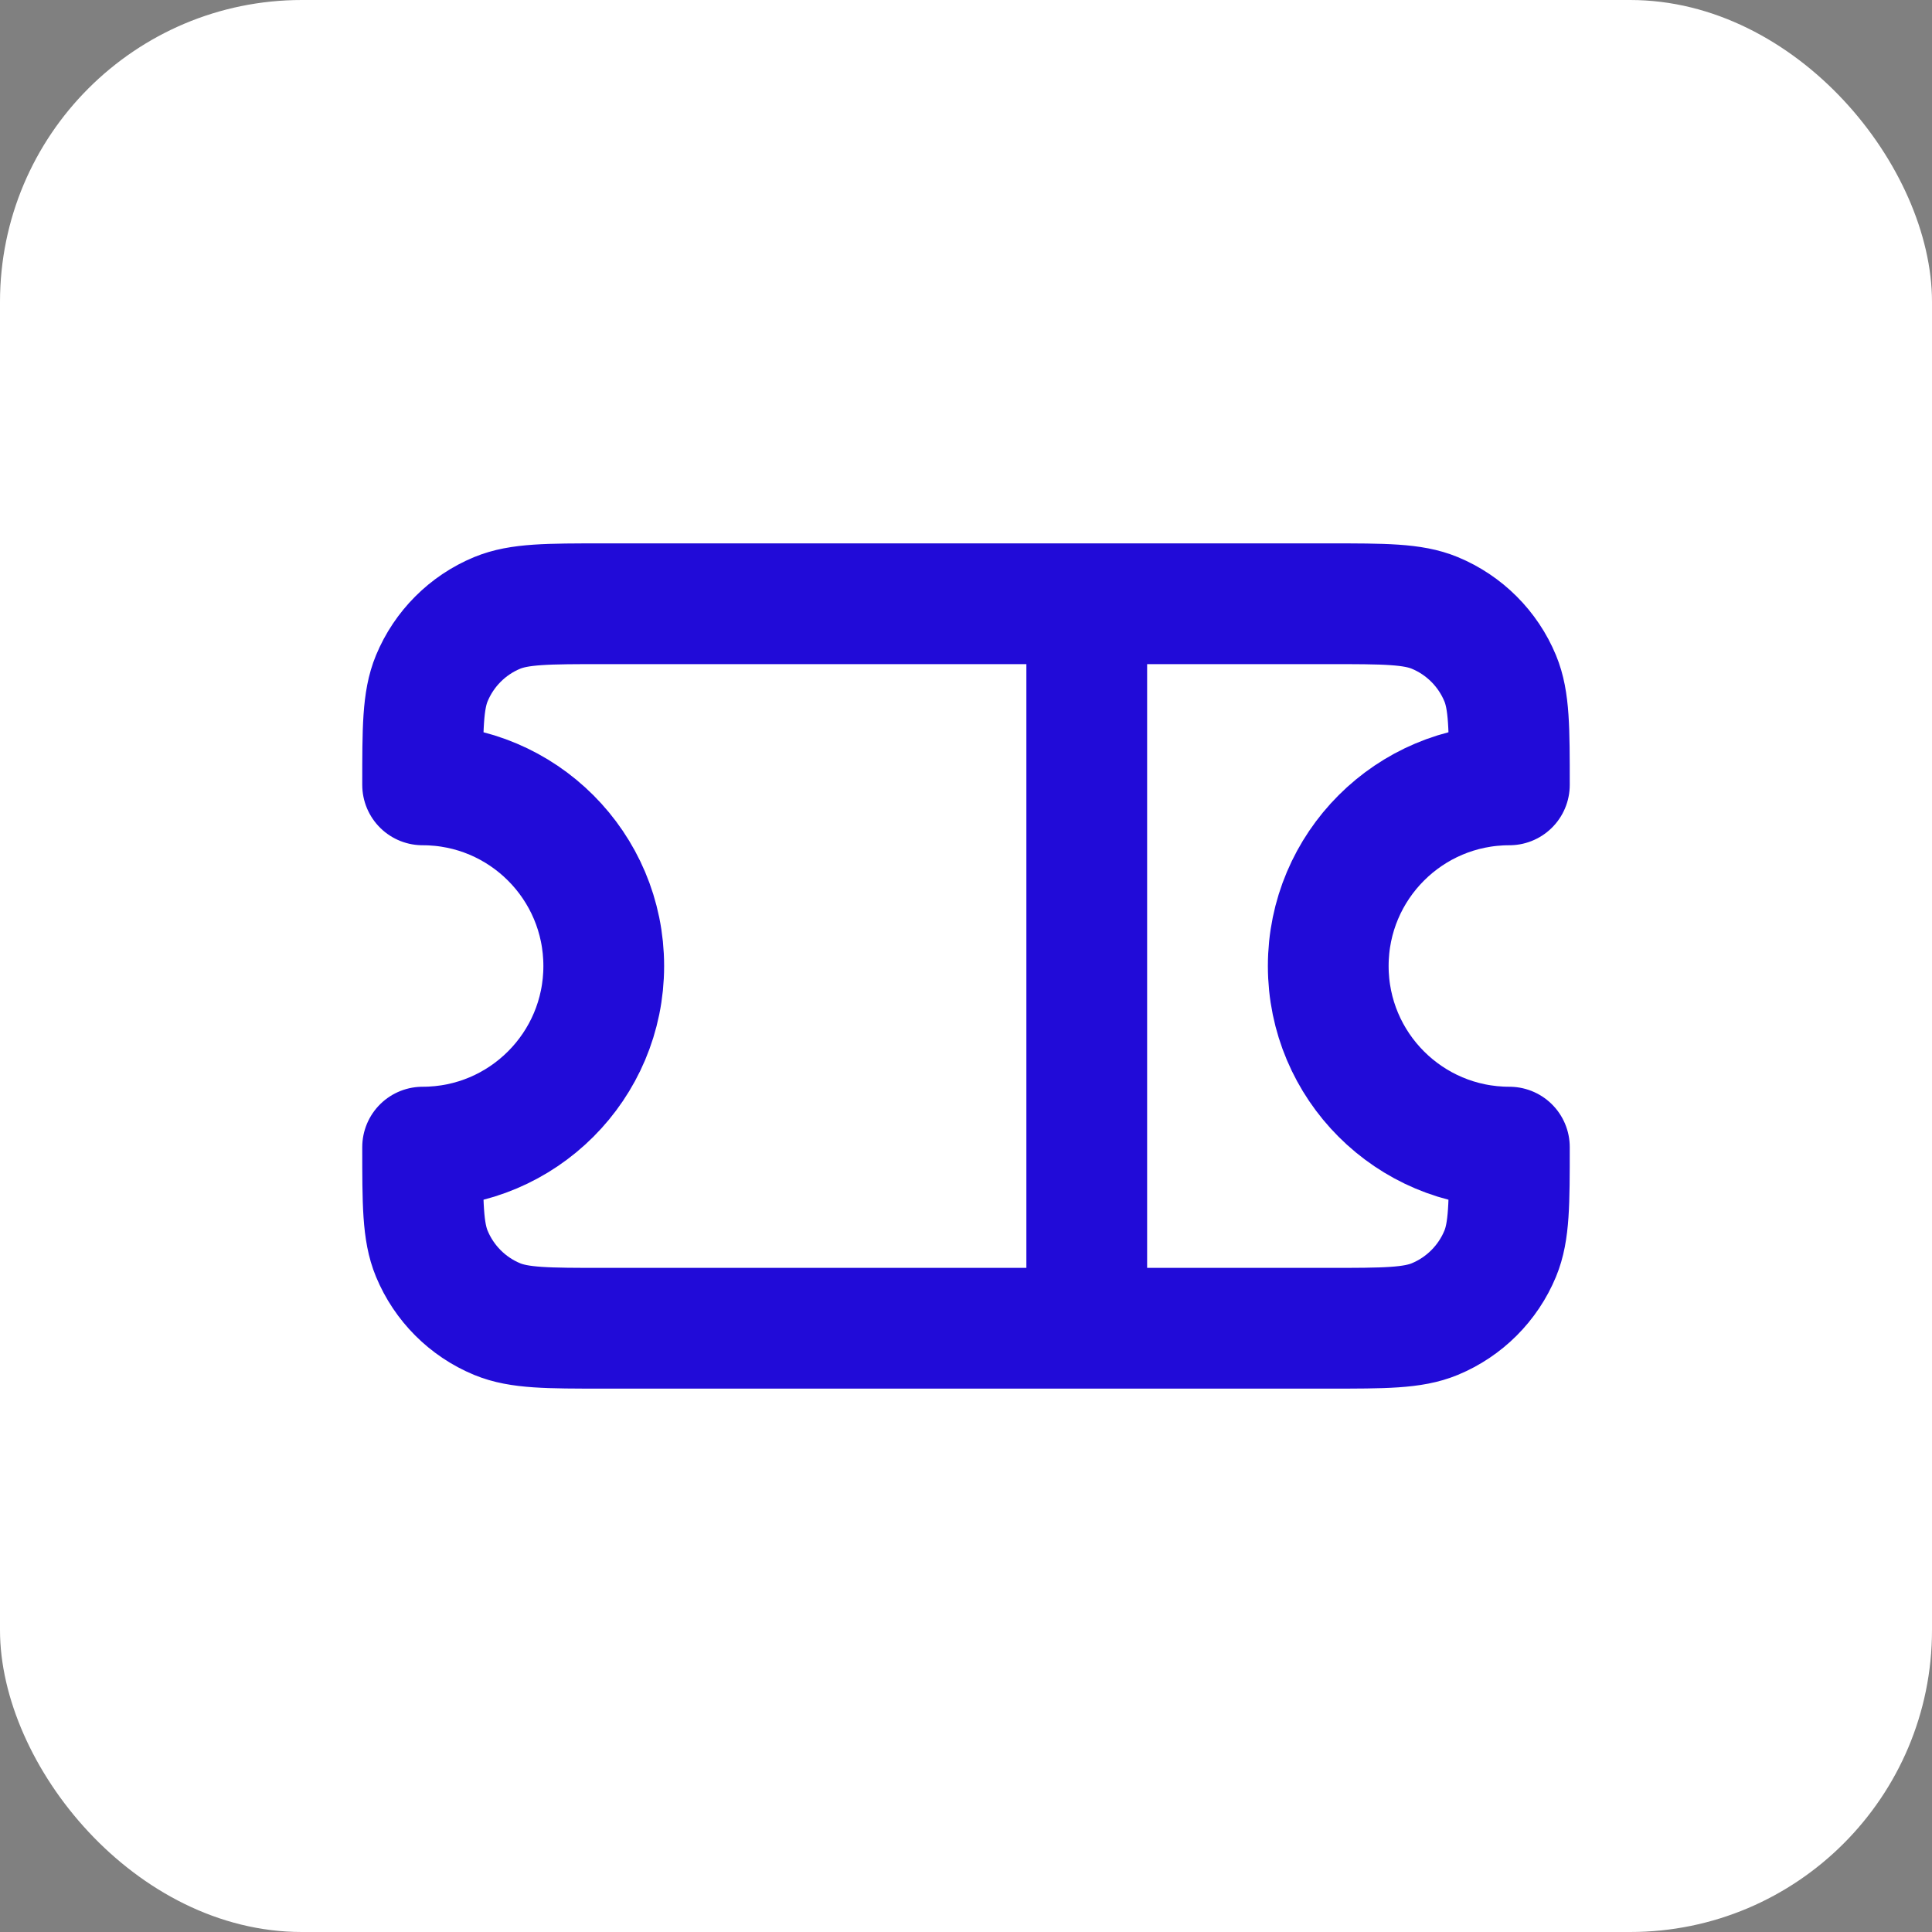 <?xml version="1.0" encoding="UTF-8"?> <svg xmlns="http://www.w3.org/2000/svg" width="32" height="32" viewBox="0 0 32 32" fill="none"><rect x="0" y="0" width="32" height="32" fill="#808080" stroke="none"/><rect width="32" height="32" rx="5" fill="white"></rect><path d="M18 10H10C9.068 10 8.602 10 8.234 10.152C7.744 10.355 7.355 10.745 7.152 11.235C7 11.602 7 12.068 7 13C8.657 13 10 14.343 10 16C10 17.657 8.657 19 7 19C7 19.932 7 20.398 7.152 20.765C7.355 21.255 7.744 21.645 8.234 21.848C8.602 22 9.068 22 10 22H18M18 10H22C22.932 10 23.398 10 23.765 10.152C24.255 10.355 24.645 10.745 24.848 11.235C25 11.602 25 12.068 25 13C23.343 13 22 14.343 22 16C22 17.657 23.343 19 25 19C25 19.932 25 20.398 24.848 20.765C24.645 21.255 24.255 21.645 23.765 21.848C23.398 22 22.932 22 22 22H18M18 10V22" stroke="#210BD8" stroke-width="2" stroke-linecap="round" stroke-linejoin="round"></path></svg> 
